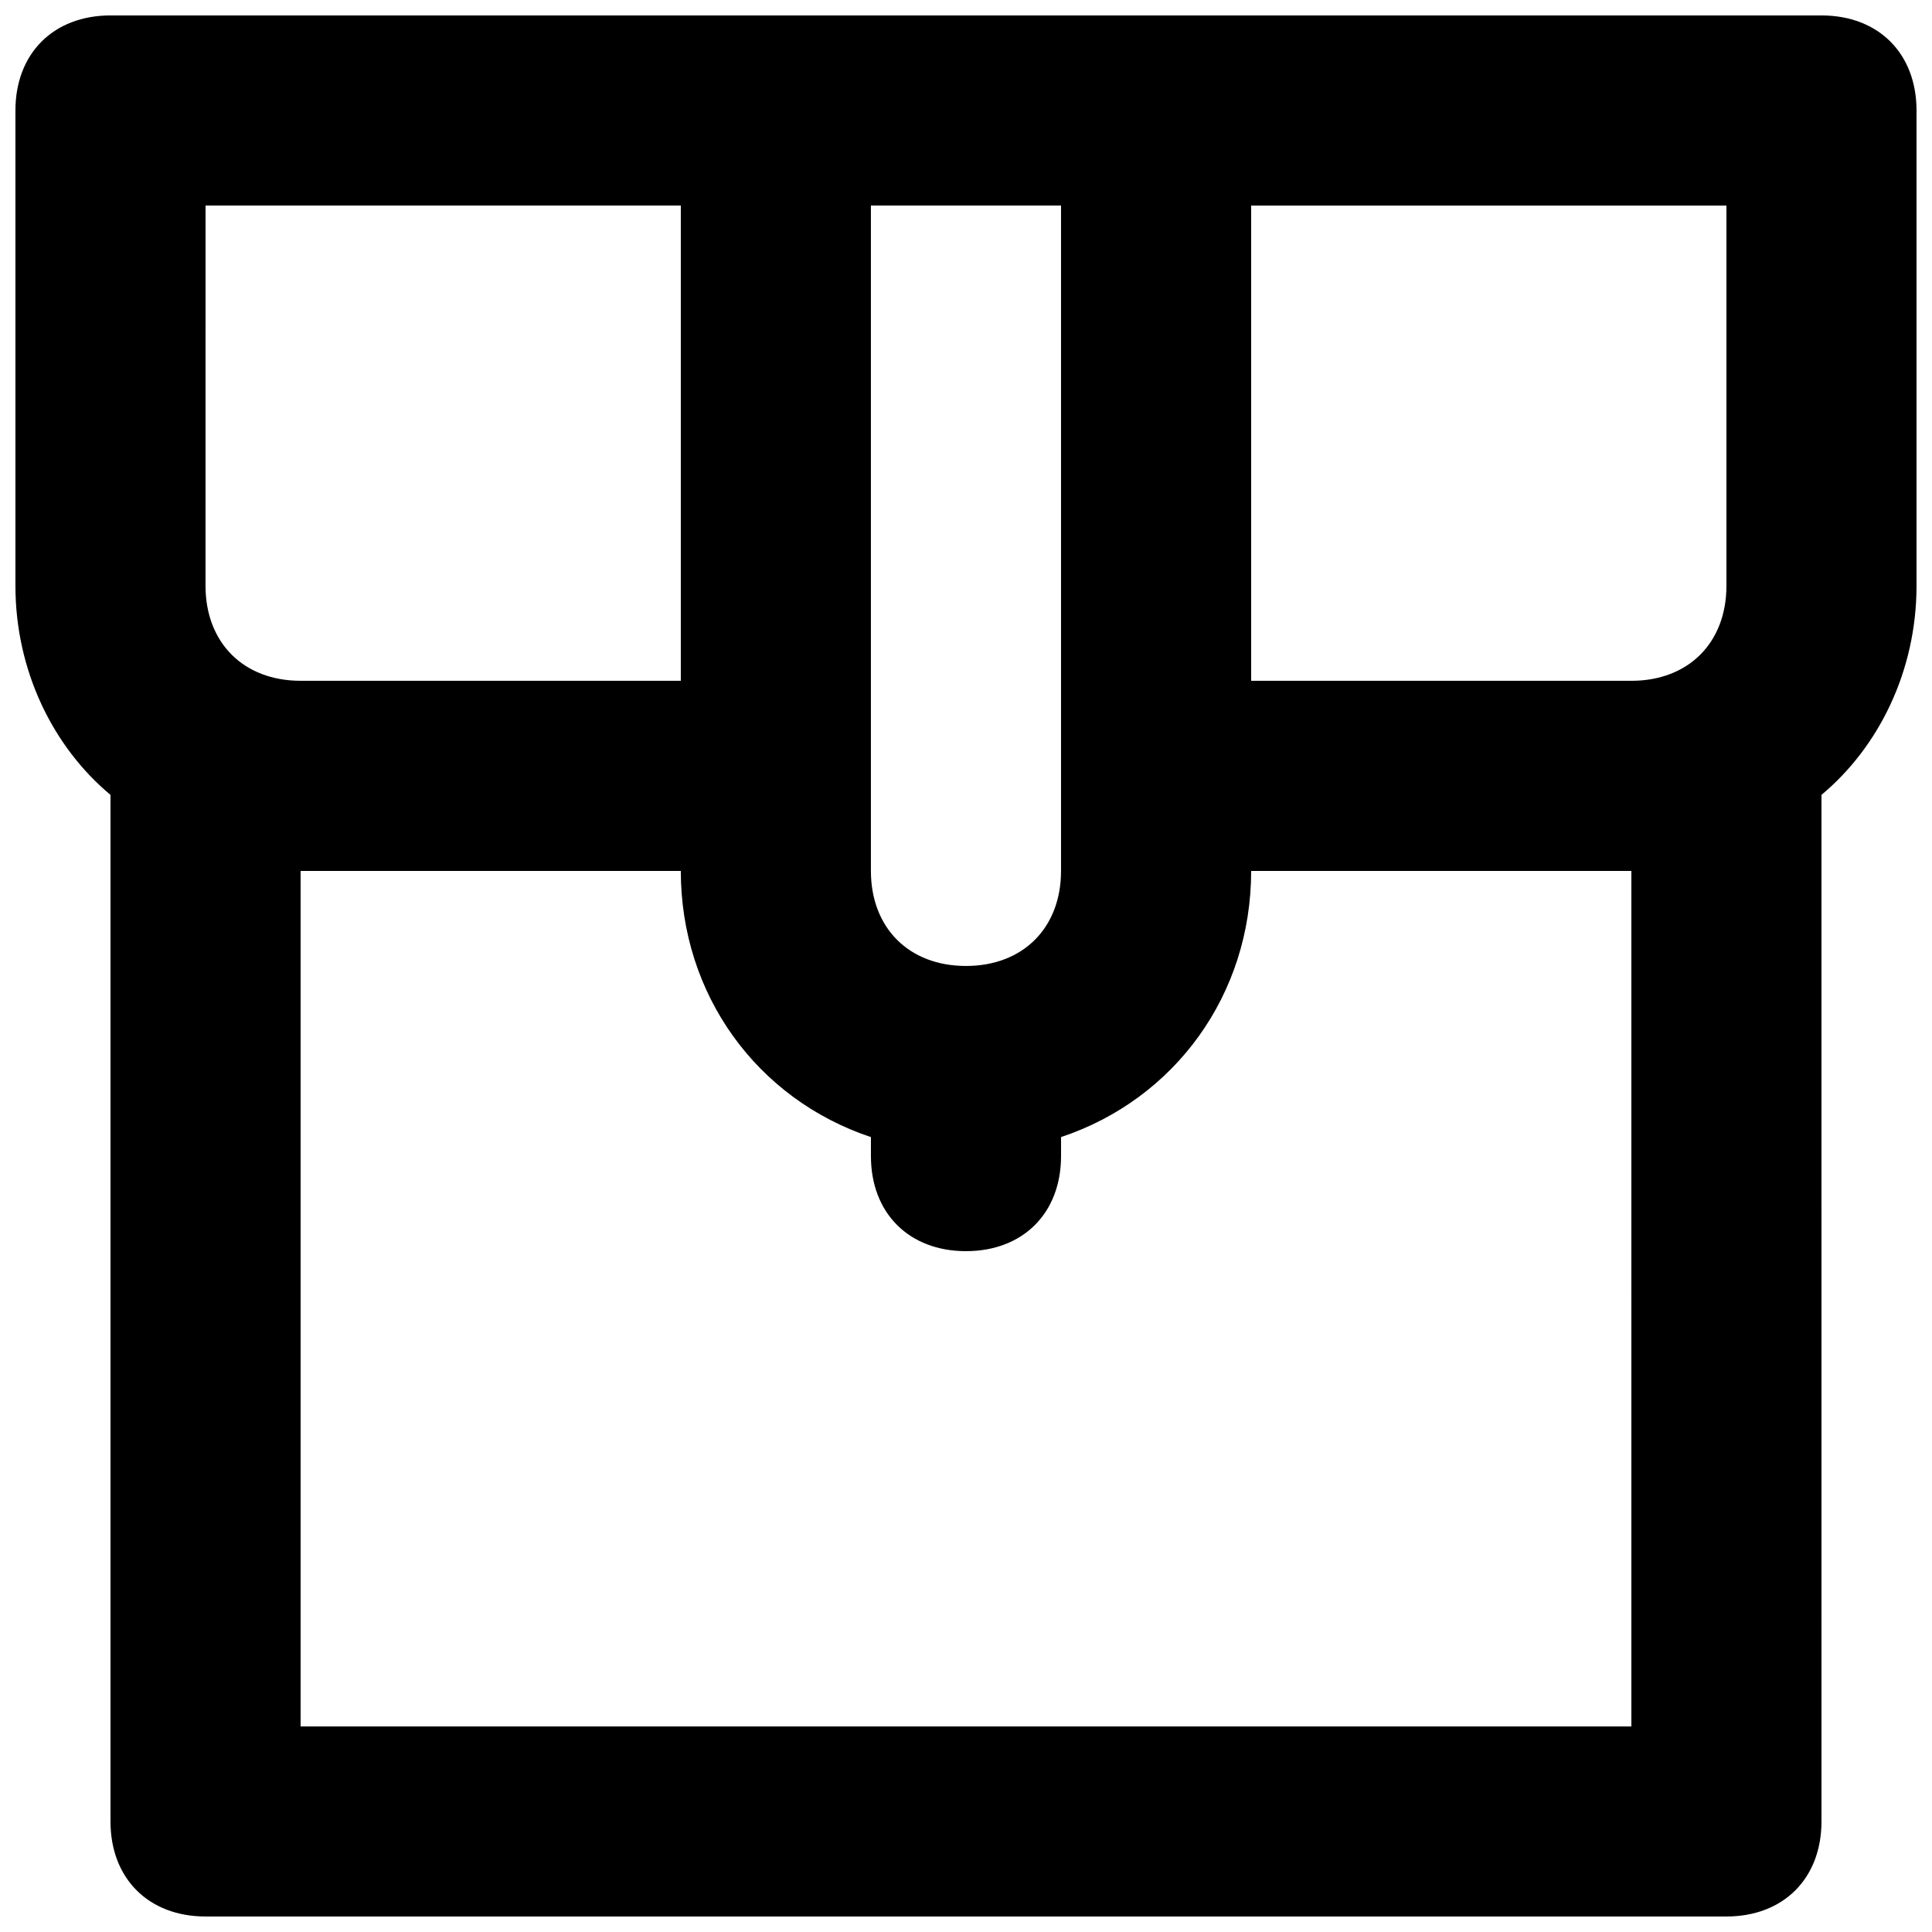 <?xml version="1.0" encoding="UTF-8"?>
<!-- Uploaded to: SVG Repo, www.svgrepo.com, Generator: SVG Repo Mixer Tools -->
<svg width="800px" height="800px" version="1.1" viewBox="144 144 512 512" xmlns="http://www.w3.org/2000/svg">
 <defs>
  <clipPath id="a">
   <path d="m148.09 148.09h503.81v503.81h-503.81z"/>
  </clipPath>
 </defs>
 <g clip-path="url(#a)">
  <path d="m626.71 148.09h-453.43c-15.113 0-25.191 10.078-25.191 25.191v125.95c0 22.672 10.078 42.824 25.191 55.418v272.05c0 15.113 10.078 25.191 25.191 25.191h403.05c15.113 0 25.191-10.078 25.191-25.191l-0.004-272.05c15.113-12.594 25.191-32.746 25.191-55.418v-125.95c0-15.113-10.074-25.191-25.191-25.191zm-25.188 151.14c0 15.113-10.078 25.191-25.191 25.191h-100.76v-125.95h125.95zm-176.34 75.57c0 15.113-10.078 25.191-25.191 25.191-15.113 0-25.191-10.078-25.191-25.191v-176.33h50.383v176.33zm-226.71-176.33h125.95v125.95l-100.77-0.004c-15.113 0-25.188-10.074-25.188-25.188zm377.86 403.05h-352.67v-226.71h100.76c0 32.746 20.152 60.457 50.383 70.535v5.035c0 15.113 10.078 25.191 25.191 25.191s25.191-10.078 25.191-25.191v-5.039c30.23-10.078 50.383-37.785 50.383-70.535h100.76z"/>
 </g>
</svg>